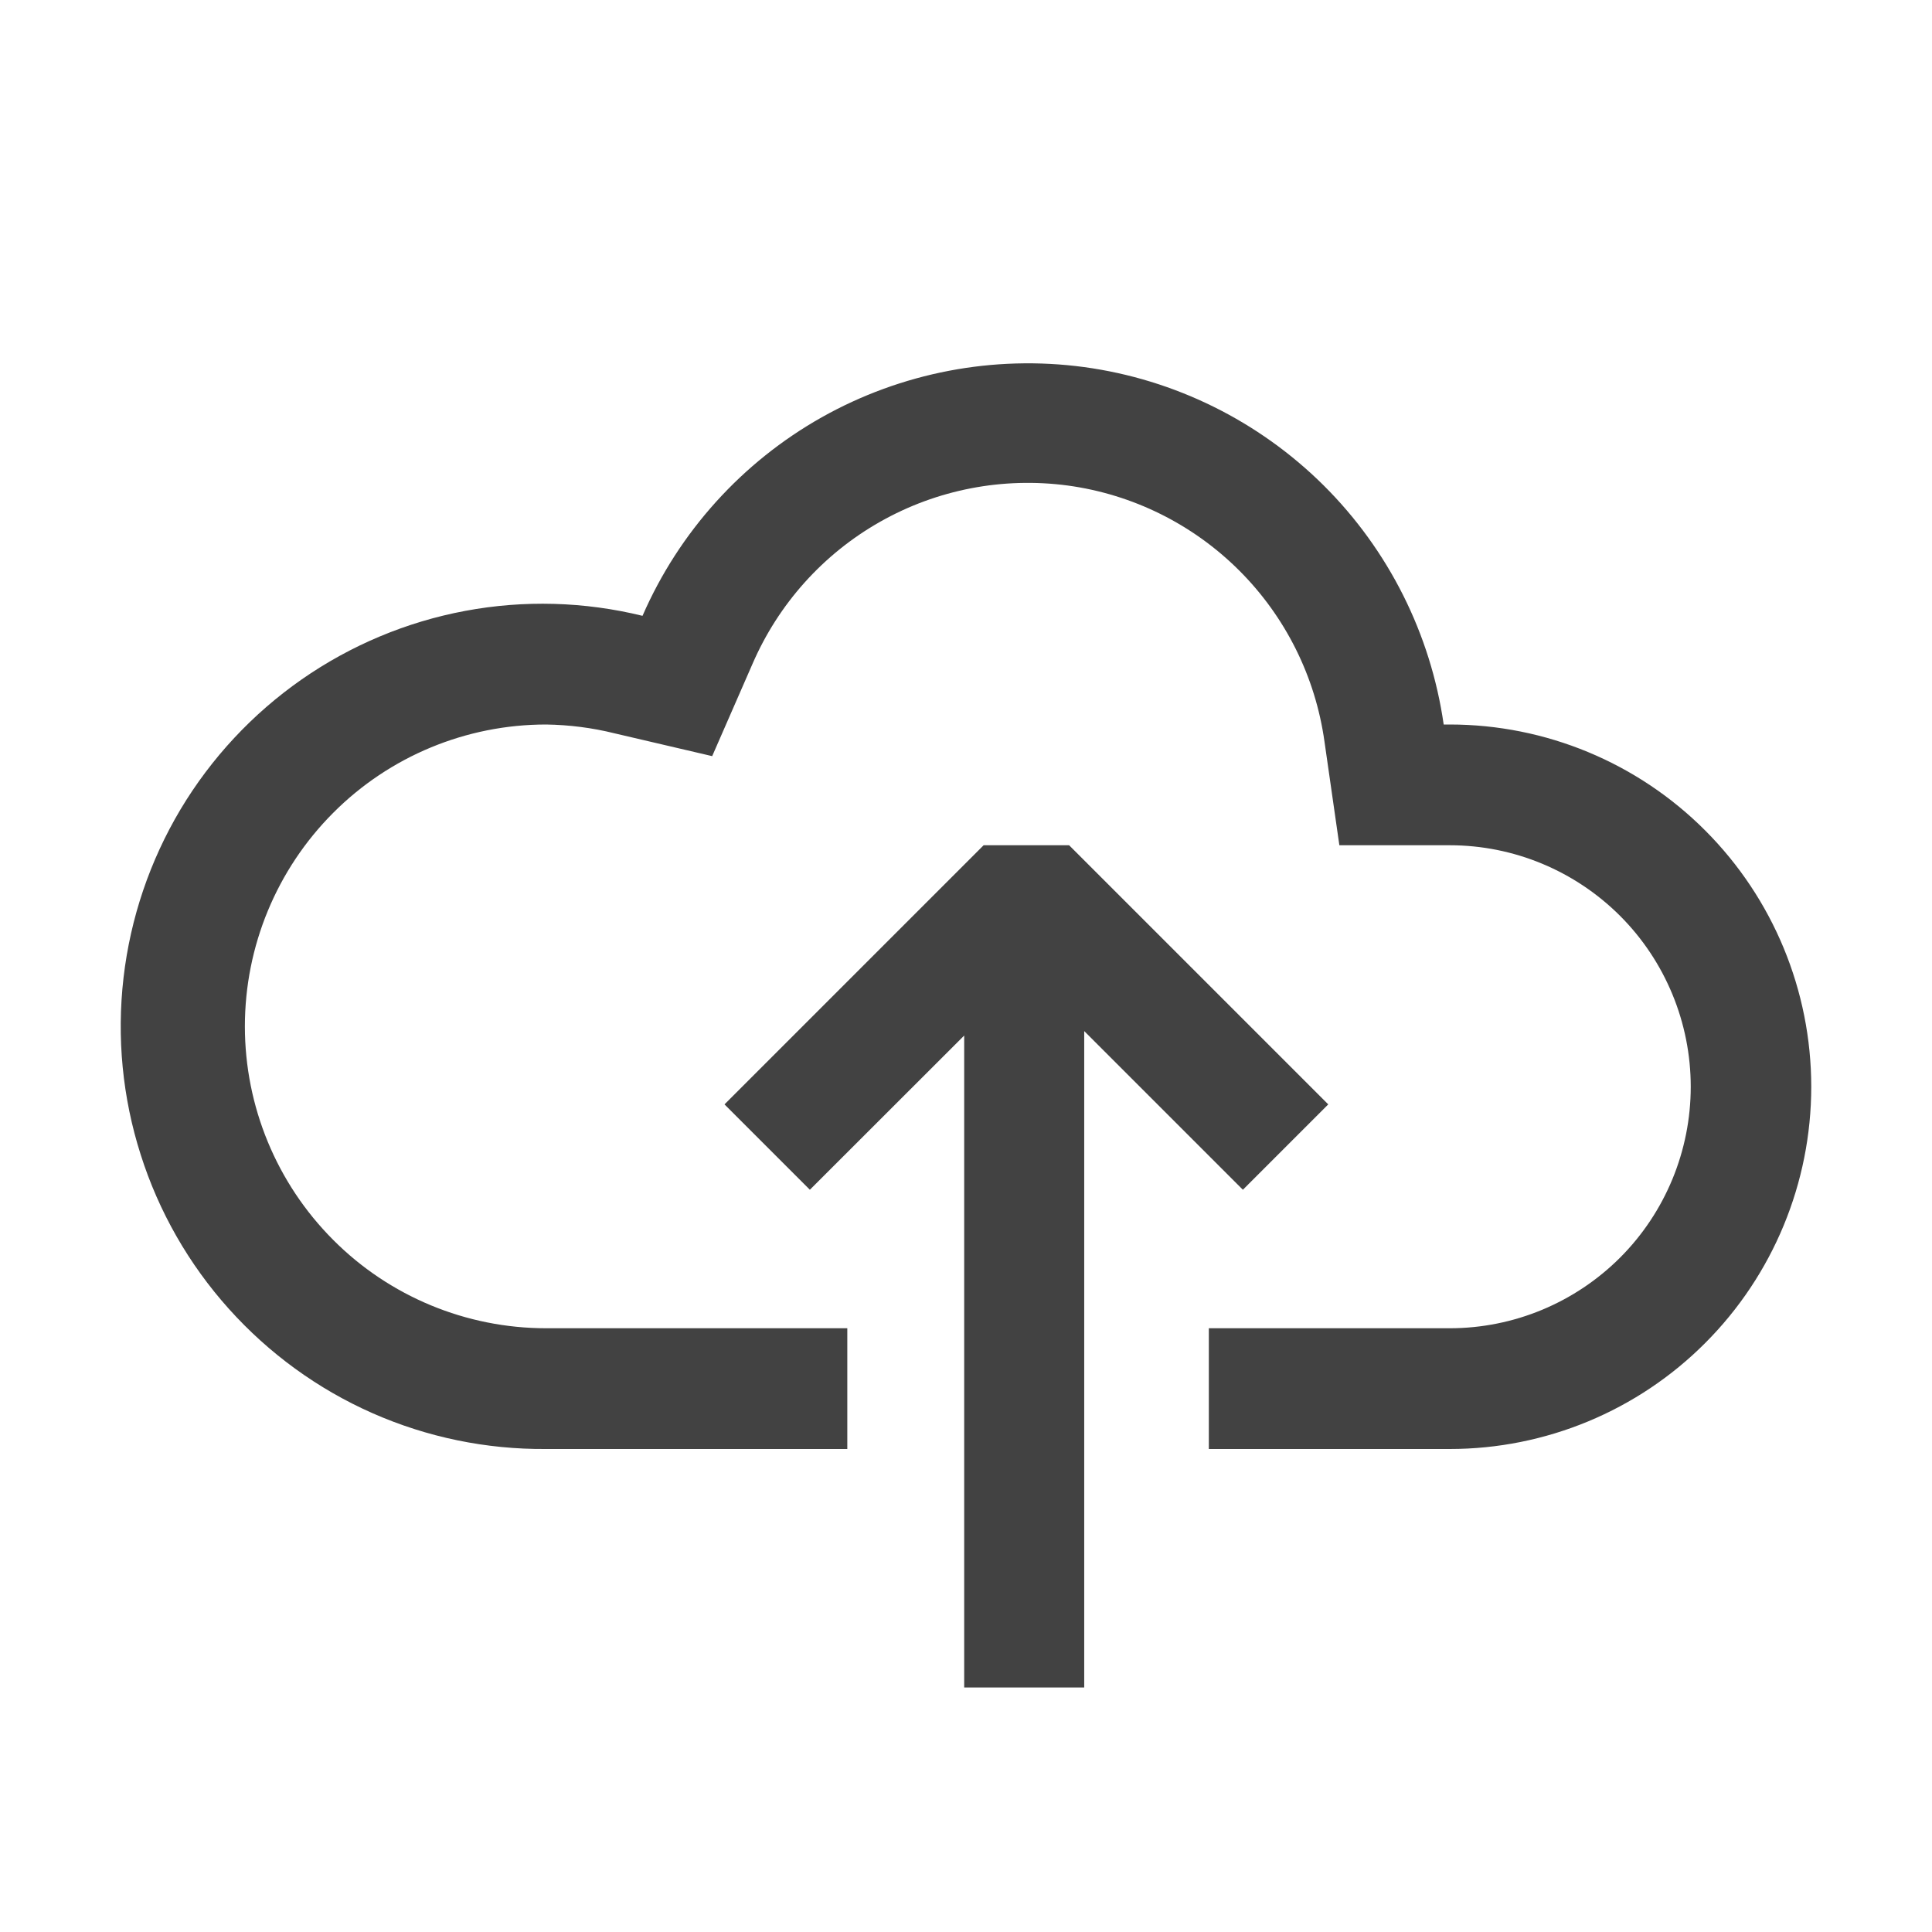 <svg width="16" height="16" viewBox="0 0 16 16" fill="none" xmlns="http://www.w3.org/2000/svg">
<path fill-rule="evenodd" clip-rule="evenodd" d="M11.956 6H12.006C12.8 6 13.562 6.316 14.123 6.879C14.684 7.441 15 8.204 15 9C15 9.796 14.684 10.559 14.123 11.121C13.562 11.684 12.8 12 12.006 12H10.011V11H12.006C12.536 11 13.043 10.789 13.418 10.414C13.792 10.039 14.002 9.53 14.002 9C14.002 8.47 13.792 7.961 13.418 7.586C13.043 7.211 12.536 7 12.006 7H11.092L10.969 6.143C10.894 5.605 10.646 5.107 10.262 4.724C9.878 4.341 9.38 4.094 8.843 4.021C8.306 3.949 7.76 4.054 7.289 4.321C6.817 4.588 6.446 5.002 6.231 5.5L5.898 6.262L5.089 6.073C4.904 6.027 4.714 6.003 4.523 6C3.861 6 3.226 6.263 2.759 6.732C2.291 7.201 2.028 7.837 2.028 8.5C2.028 9.163 2.291 9.799 2.759 10.268C3.226 10.737 3.861 11 4.523 11H7.017V12H4.523C4.027 12.004 3.537 11.903 3.084 11.703C2.631 11.503 2.226 11.208 1.895 10.839C1.564 10.47 1.315 10.035 1.165 9.562C1.014 9.089 0.966 8.59 1.023 8.097C1.08 7.604 1.241 7.129 1.495 6.703C1.75 6.277 2.091 5.911 2.498 5.627C2.904 5.344 3.366 5.15 3.853 5.059C4.339 4.968 4.84 4.982 5.321 5.1C5.624 4.405 6.145 3.828 6.805 3.456C7.465 3.085 8.227 2.939 8.978 3.04C9.728 3.142 10.424 3.486 10.962 4.02C11.499 4.554 11.848 5.249 11.956 6ZM10.293 9.853L8.979 8.539L8.979 13.975H7.985L7.985 8.576L6.707 9.853L6 9.146L8.146 7H8.854L11 9.146L10.293 9.853Z" fill="#424242"/>
</svg>
